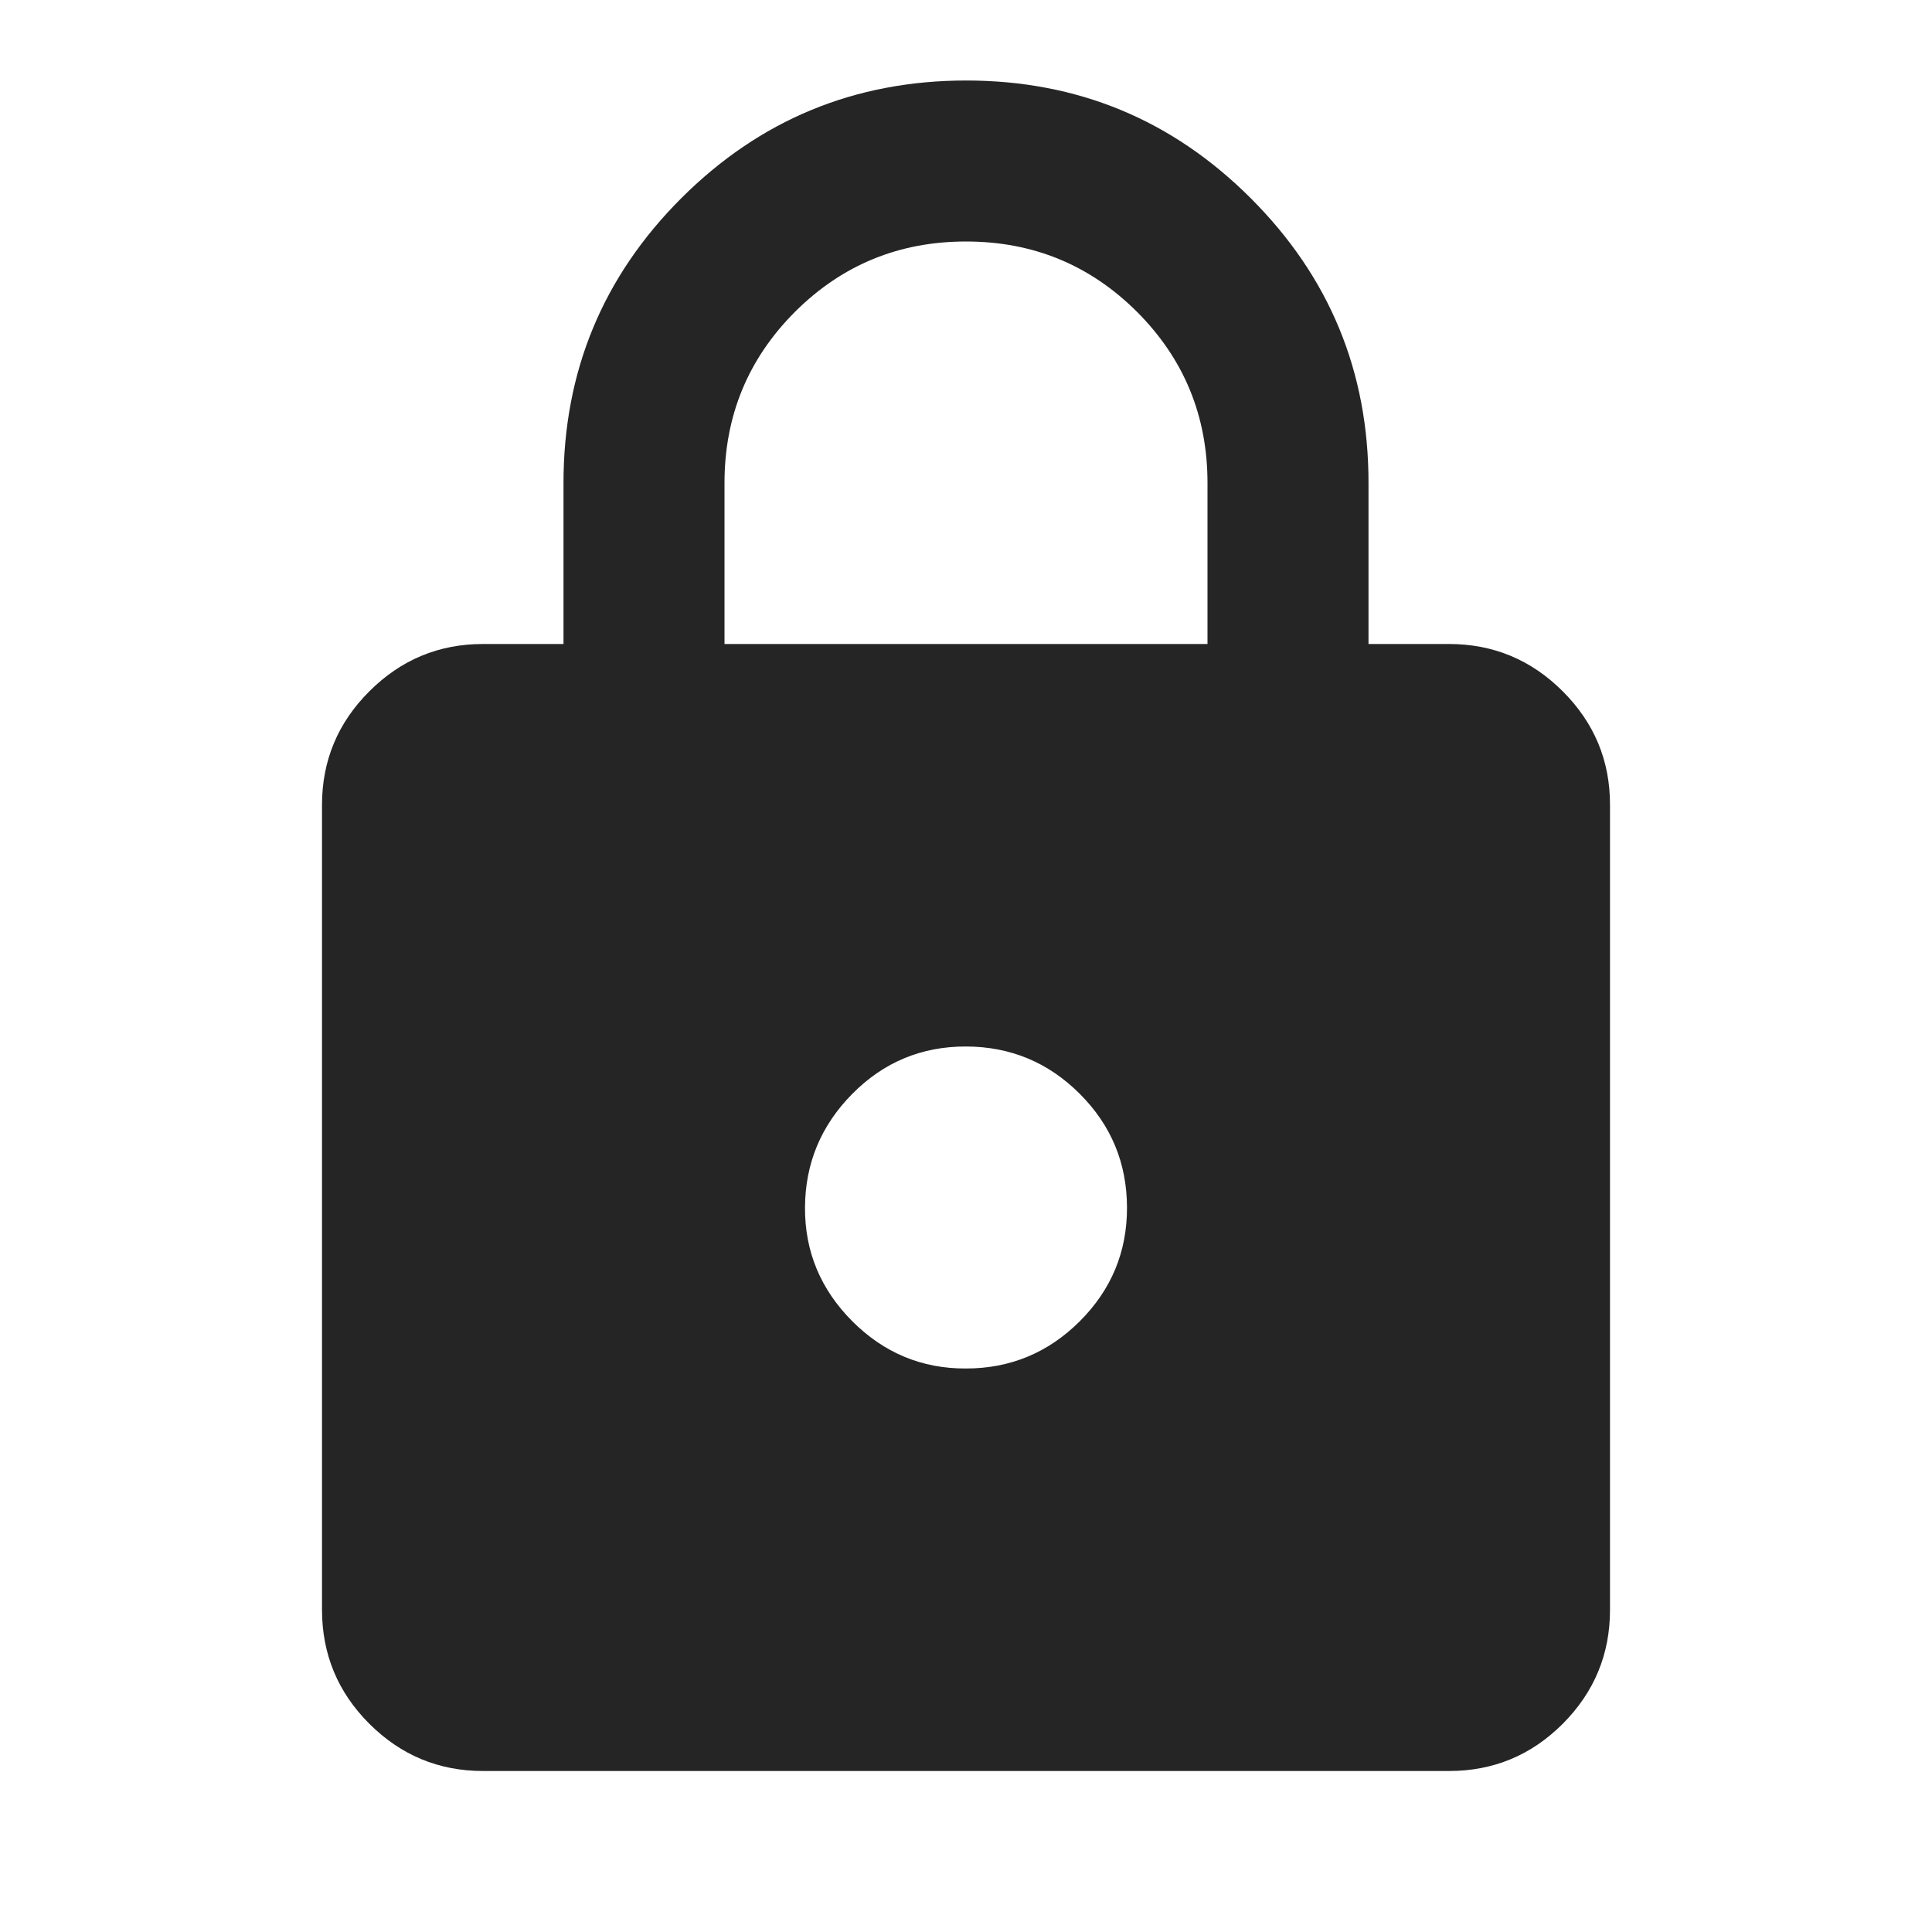 <svg width="18" height="18" viewBox="0 0 18 18" fill="none" xmlns="http://www.w3.org/2000/svg">
<path d="M4.5 16.5C4.088 16.5 3.735 16.353 3.441 16.06C3.147 15.766 3.001 15.413 3 15V7.5C3 7.088 3.147 6.734 3.441 6.441C3.735 6.147 4.088 6 4.5 6H5.25V4.5C5.25 3.462 5.616 2.578 6.347 1.847C7.079 1.116 7.963 0.751 9 0.75C10.037 0.75 10.921 1.115 11.653 1.847C12.386 2.579 12.751 3.463 12.75 4.5V6H13.5C13.912 6 14.266 6.147 14.56 6.441C14.854 6.735 15.001 7.088 15 7.5V15C15 15.412 14.853 15.766 14.56 16.06C14.266 16.354 13.913 16.5 13.5 16.5H4.5ZM9 12.75C9.412 12.75 9.766 12.603 10.06 12.31C10.354 12.016 10.501 11.663 10.5 11.25C10.499 10.837 10.353 10.484 10.06 10.191C9.767 9.898 9.414 9.751 9 9.75C8.586 9.749 8.233 9.896 7.941 10.191C7.649 10.486 7.502 10.839 7.5 11.25C7.498 11.661 7.646 12.014 7.941 12.31C8.236 12.605 8.589 12.752 9 12.75ZM6.75 6H11.25V4.5C11.25 3.875 11.031 3.344 10.594 2.906C10.156 2.469 9.625 2.25 9 2.25C8.375 2.25 7.844 2.469 7.406 2.906C6.969 3.344 6.75 3.875 6.75 4.5V6Z" fill="#262525"/>
</svg>
